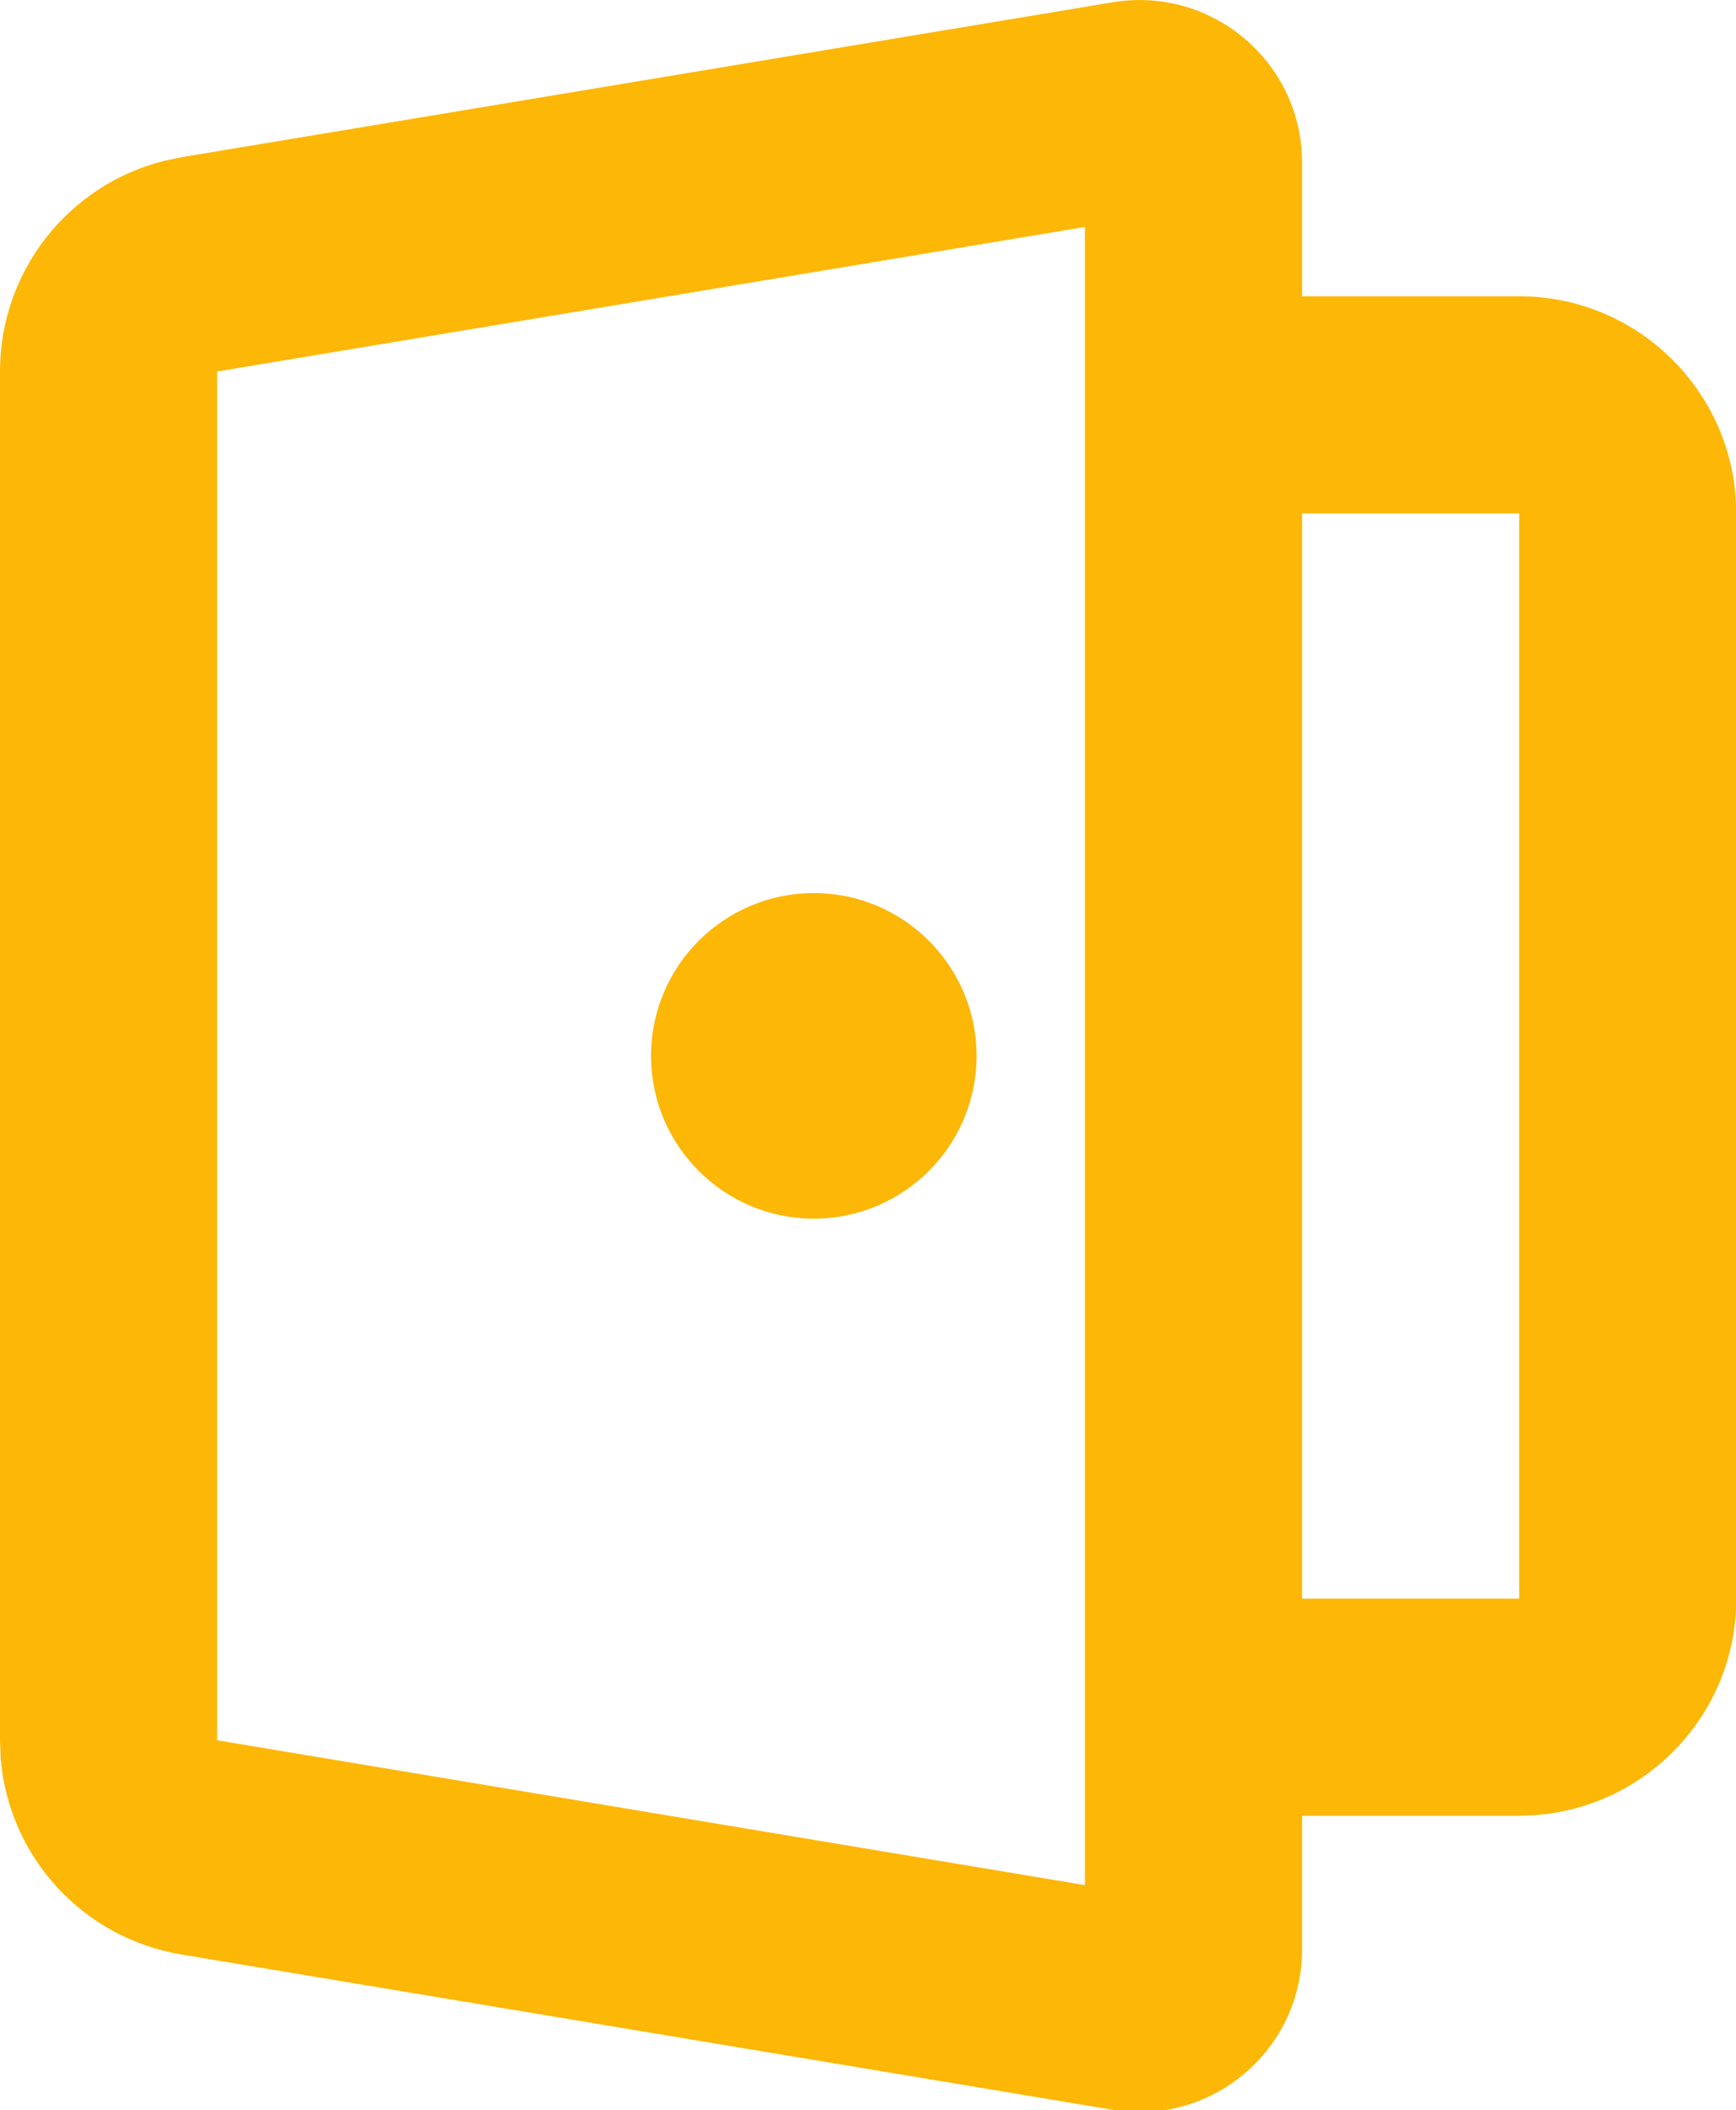 <?xml version="1.0" encoding="utf-8"?>
<!-- Generator: Adobe Illustrator 26.0.1, SVG Export Plug-In . SVG Version: 6.00 Build 0)  -->
<svg version="1.1" id="Vrstva_1" xmlns="http://www.w3.org/2000/svg" xmlns:xlink="http://www.w3.org/1999/xlink" x="0px" y="0px"
	 viewBox="0 0 533.3 648.1" style="enable-background:new 0 0 533.3 648.1;" xml:space="preserve">
<style type="text/css">
	.st0{fill:none;}
	.st1{fill:#FDB706;}
</style>
<g id="页面-1">
	<g id="System" transform="translate(-816, -96)">
		<g id="open_door_line" transform="translate(816, 96)">
			<path id="MingCute" class="st0" d="M286.4,699.6l-0.4,0.1l-2.4,1.2l-0.6,0.1l0,0l-0.5-0.1l-2.4-1.2c-0.3-0.1-0.6,0-0.8,0.2
				l-0.1,0.4l-0.6,14.2l0.2,0.7l0.4,0.4l3.5,2.5l0.5,0.1l0,0l0.4-0.1l3.5-2.5l0.4-0.5l0,0l0.1-0.6l-0.6-14.2
				C286.9,699.8,286.7,699.6,286.4,699.6L286.4,699.6z M295.3,695.8l-0.5,0.1l-6.2,3.1l-0.3,0.3l0,0l-0.1,0.4l0.6,14.3l0.2,0.4l0,0
				l0.3,0.2l6.7,3.1c0.4,0.1,0.8,0,0.9-0.3l0.1-0.5l-1.1-20.5C295.8,696.1,295.6,695.9,295.3,695.8L295.3,695.8z M271.4,695.9
				c-0.3-0.2-0.7-0.1-0.9,0.2l-0.2,0.5l-1.1,20.5c0,0.4,0.2,0.7,0.6,0.8l0.5,0l6.7-3.1l0.3-0.3l0,0l0.1-0.4l0.6-14.3l-0.1-0.4l0,0
				l-0.3-0.3L271.4,695.9z"/>
			<path id="形状" class="st1" d="M341.8,0.7c29-4.8,55.4,16.1,58,44.7L400,50v41h66.7c35.1,0,63.9,27.2,66.5,61.7l0.2,5V491
				c0,35.1-27.2,63.9-61.7,66.5l-5,0.2H400v41c0,29.4-25,52-53.7,49.9l-4.5-0.6L55.7,600.3c-30.4-5.1-53.1-30.1-55.5-60.4L0,534.5
				V114.1c0-30.8,21-57.3,50.4-64.7l5.3-1.1L341.8,0.7z M333.3,69.7L66.7,114.1v420.4L333.3,579V69.7z M466.7,157.7H400V491h66.7
				V157.7z M250,274.3c27.6,0,50,22.4,50,50c0,27.6-22.4,50-50,50s-50-22.4-50-50C200,296.7,222.4,274.3,250,274.3z"/>
		</g>
	</g>
</g>
</svg>
